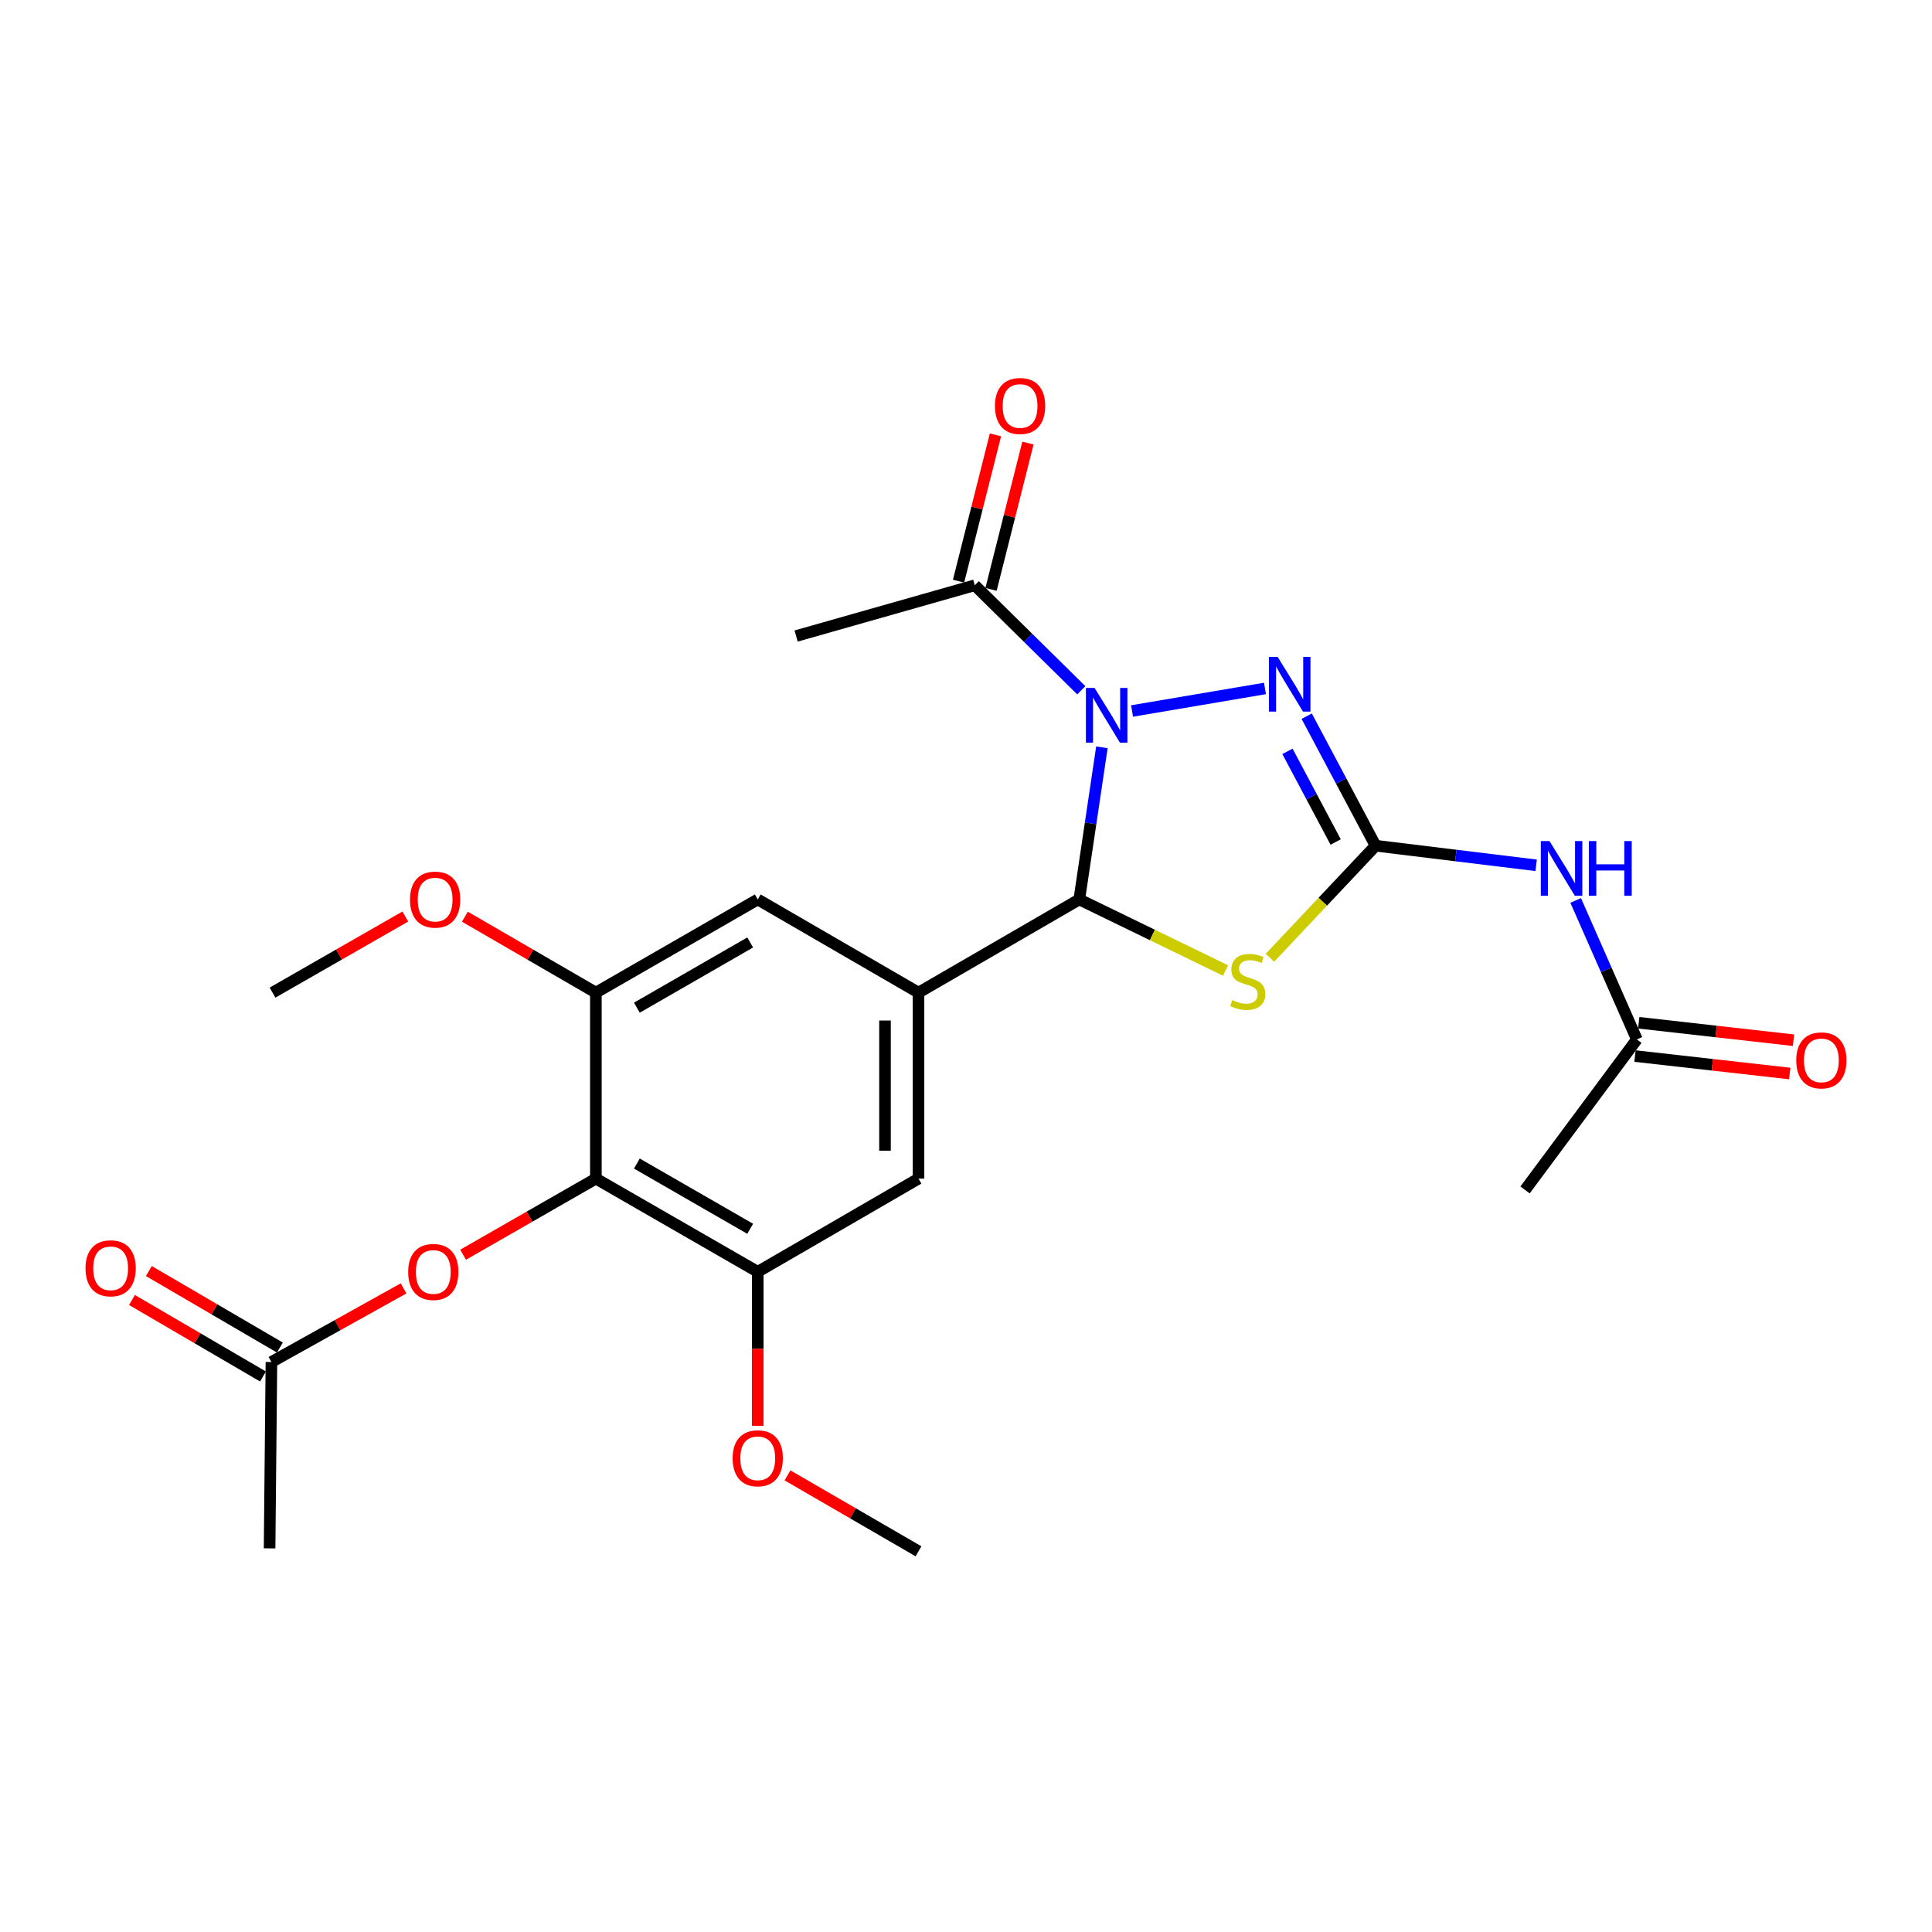 <?xml version='1.0' encoding='iso-8859-1'?>
<svg version='1.1' baseProfile='full'
              xmlns='http://www.w3.org/2000/svg'
                      xmlns:rdkit='http://www.rdkit.org/xml'
                      xmlns:xlink='http://www.w3.org/1999/xlink'
                  xml:space='preserve'
width='1000px' height='1000px' viewBox='0 0 1000 1000'>
<!-- END OF HEADER -->
<rect style='opacity:1.0;fill:#FFFFFF;stroke:none' width='1000' height='1000' x='0' y='0'> </rect>
<path class='bond-1' d='M 570.346,386.806 L 564.488,426.179' style='fill:none;fill-rule:evenodd;stroke:#0000FF;stroke-width:6px;stroke-linecap:butt;stroke-linejoin:miter;stroke-opacity:1' />
<path class='bond-1' d='M 564.488,426.179 L 558.631,465.552' style='fill:none;fill-rule:evenodd;stroke:#000000;stroke-width:6px;stroke-linecap:butt;stroke-linejoin:miter;stroke-opacity:1' />
<path class='bond-3' d='M 585.954,368.007 L 654.749,356.34' style='fill:none;fill-rule:evenodd;stroke:#0000FF;stroke-width:6px;stroke-linecap:butt;stroke-linejoin:miter;stroke-opacity:1' />
<path class='bond-7' d='M 559.675,357.285 L 532.111,330.11' style='fill:none;fill-rule:evenodd;stroke:#0000FF;stroke-width:6px;stroke-linecap:butt;stroke-linejoin:miter;stroke-opacity:1' />
<path class='bond-7' d='M 532.111,330.11 L 504.547,302.936' style='fill:none;fill-rule:evenodd;stroke:#000000;stroke-width:6px;stroke-linecap:butt;stroke-linejoin:miter;stroke-opacity:1' />
<path class='bond-0' d='M 711.999,437.74 L 694.173,404.217' style='fill:none;fill-rule:evenodd;stroke:#000000;stroke-width:6px;stroke-linecap:butt;stroke-linejoin:miter;stroke-opacity:1' />
<path class='bond-0' d='M 694.173,404.217 L 676.347,370.694' style='fill:none;fill-rule:evenodd;stroke:#0000FF;stroke-width:6px;stroke-linecap:butt;stroke-linejoin:miter;stroke-opacity:1' />
<path class='bond-0' d='M 691.34,435.824 L 678.862,412.358' style='fill:none;fill-rule:evenodd;stroke:#000000;stroke-width:6px;stroke-linecap:butt;stroke-linejoin:miter;stroke-opacity:1' />
<path class='bond-0' d='M 678.862,412.358 L 666.384,388.892' style='fill:none;fill-rule:evenodd;stroke:#0000FF;stroke-width:6px;stroke-linecap:butt;stroke-linejoin:miter;stroke-opacity:1' />
<path class='bond-6' d='M 711.999,437.74 L 753.551,442.813' style='fill:none;fill-rule:evenodd;stroke:#000000;stroke-width:6px;stroke-linecap:butt;stroke-linejoin:miter;stroke-opacity:1' />
<path class='bond-6' d='M 753.551,442.813 L 795.104,447.885' style='fill:none;fill-rule:evenodd;stroke:#0000FF;stroke-width:6px;stroke-linecap:butt;stroke-linejoin:miter;stroke-opacity:1' />
<path class='bond-25' d='M 711.999,437.74 L 684.658,466.733' style='fill:none;fill-rule:evenodd;stroke:#000000;stroke-width:6px;stroke-linecap:butt;stroke-linejoin:miter;stroke-opacity:1' />
<path class='bond-25' d='M 684.658,466.733 L 657.316,495.726' style='fill:none;fill-rule:evenodd;stroke:#CCCC00;stroke-width:6px;stroke-linecap:butt;stroke-linejoin:miter;stroke-opacity:1' />
<path class='bond-2' d='M 558.631,465.552 L 596.476,483.937' style='fill:none;fill-rule:evenodd;stroke:#000000;stroke-width:6px;stroke-linecap:butt;stroke-linejoin:miter;stroke-opacity:1' />
<path class='bond-2' d='M 596.476,483.937 L 634.322,502.323' style='fill:none;fill-rule:evenodd;stroke:#CCCC00;stroke-width:6px;stroke-linecap:butt;stroke-linejoin:miter;stroke-opacity:1' />
<path class='bond-4' d='M 558.631,465.552 L 475.415,513.778' style='fill:none;fill-rule:evenodd;stroke:#000000;stroke-width:6px;stroke-linecap:butt;stroke-linejoin:miter;stroke-opacity:1' />
<path class='bond-10' d='M 475.415,513.778 L 392.209,465.552' style='fill:none;fill-rule:evenodd;stroke:#000000;stroke-width:6px;stroke-linecap:butt;stroke-linejoin:miter;stroke-opacity:1' />
<path class='bond-11' d='M 475.415,513.778 L 475.415,610.048' style='fill:none;fill-rule:evenodd;stroke:#000000;stroke-width:6px;stroke-linecap:butt;stroke-linejoin:miter;stroke-opacity:1' />
<path class='bond-11' d='M 458.074,528.219 L 458.074,595.607' style='fill:none;fill-rule:evenodd;stroke:#000000;stroke-width:6px;stroke-linecap:butt;stroke-linejoin:miter;stroke-opacity:1' />
<path class='bond-5' d='M 308.425,610.048 L 392.209,658.283' style='fill:none;fill-rule:evenodd;stroke:#000000;stroke-width:6px;stroke-linecap:butt;stroke-linejoin:miter;stroke-opacity:1' />
<path class='bond-5' d='M 329.644,602.255 L 388.293,636.02' style='fill:none;fill-rule:evenodd;stroke:#000000;stroke-width:6px;stroke-linecap:butt;stroke-linejoin:miter;stroke-opacity:1' />
<path class='bond-12' d='M 308.425,610.048 L 274.062,629.745' style='fill:none;fill-rule:evenodd;stroke:#000000;stroke-width:6px;stroke-linecap:butt;stroke-linejoin:miter;stroke-opacity:1' />
<path class='bond-12' d='M 274.062,629.745 L 239.699,649.442' style='fill:none;fill-rule:evenodd;stroke:#FF0000;stroke-width:6px;stroke-linecap:butt;stroke-linejoin:miter;stroke-opacity:1' />
<path class='bond-26' d='M 308.425,610.048 L 308.425,513.778' style='fill:none;fill-rule:evenodd;stroke:#000000;stroke-width:6px;stroke-linecap:butt;stroke-linejoin:miter;stroke-opacity:1' />
<path class='bond-13' d='M 815.567,466.07 L 831.402,502.034' style='fill:none;fill-rule:evenodd;stroke:#0000FF;stroke-width:6px;stroke-linecap:butt;stroke-linejoin:miter;stroke-opacity:1' />
<path class='bond-13' d='M 831.402,502.034 L 847.236,537.997' style='fill:none;fill-rule:evenodd;stroke:#000000;stroke-width:6px;stroke-linecap:butt;stroke-linejoin:miter;stroke-opacity:1' />
<path class='bond-15' d='M 512.954,305.057 L 522.509,267.195' style='fill:none;fill-rule:evenodd;stroke:#000000;stroke-width:6px;stroke-linecap:butt;stroke-linejoin:miter;stroke-opacity:1' />
<path class='bond-15' d='M 522.509,267.195 L 532.063,229.333' style='fill:none;fill-rule:evenodd;stroke:#FF0000;stroke-width:6px;stroke-linecap:butt;stroke-linejoin:miter;stroke-opacity:1' />
<path class='bond-15' d='M 496.14,300.814 L 505.695,262.952' style='fill:none;fill-rule:evenodd;stroke:#000000;stroke-width:6px;stroke-linecap:butt;stroke-linejoin:miter;stroke-opacity:1' />
<path class='bond-15' d='M 505.695,262.952 L 515.25,225.09' style='fill:none;fill-rule:evenodd;stroke:#FF0000;stroke-width:6px;stroke-linecap:butt;stroke-linejoin:miter;stroke-opacity:1' />
<path class='bond-20' d='M 504.547,302.936 L 412.073,329.207' style='fill:none;fill-rule:evenodd;stroke:#000000;stroke-width:6px;stroke-linecap:butt;stroke-linejoin:miter;stroke-opacity:1' />
<path class='bond-8' d='M 308.425,513.778 L 392.209,465.552' style='fill:none;fill-rule:evenodd;stroke:#000000;stroke-width:6px;stroke-linecap:butt;stroke-linejoin:miter;stroke-opacity:1' />
<path class='bond-8' d='M 329.643,521.573 L 388.292,487.815' style='fill:none;fill-rule:evenodd;stroke:#000000;stroke-width:6px;stroke-linecap:butt;stroke-linejoin:miter;stroke-opacity:1' />
<path class='bond-19' d='M 308.425,513.778 L 274.524,494.129' style='fill:none;fill-rule:evenodd;stroke:#000000;stroke-width:6px;stroke-linecap:butt;stroke-linejoin:miter;stroke-opacity:1' />
<path class='bond-19' d='M 274.524,494.129 L 240.623,474.48' style='fill:none;fill-rule:evenodd;stroke:#FF0000;stroke-width:6px;stroke-linecap:butt;stroke-linejoin:miter;stroke-opacity:1' />
<path class='bond-9' d='M 392.209,658.283 L 475.415,610.048' style='fill:none;fill-rule:evenodd;stroke:#000000;stroke-width:6px;stroke-linecap:butt;stroke-linejoin:miter;stroke-opacity:1' />
<path class='bond-18' d='M 392.209,658.283 L 392.209,698.139' style='fill:none;fill-rule:evenodd;stroke:#000000;stroke-width:6px;stroke-linecap:butt;stroke-linejoin:miter;stroke-opacity:1' />
<path class='bond-18' d='M 392.209,698.139 L 392.209,737.995' style='fill:none;fill-rule:evenodd;stroke:#FF0000;stroke-width:6px;stroke-linecap:butt;stroke-linejoin:miter;stroke-opacity:1' />
<path class='bond-14' d='M 208.876,666.865 L 174.683,685.921' style='fill:none;fill-rule:evenodd;stroke:#FF0000;stroke-width:6px;stroke-linecap:butt;stroke-linejoin:miter;stroke-opacity:1' />
<path class='bond-14' d='M 174.683,685.921 L 140.49,704.978' style='fill:none;fill-rule:evenodd;stroke:#000000;stroke-width:6px;stroke-linecap:butt;stroke-linejoin:miter;stroke-opacity:1' />
<path class='bond-16' d='M 846.265,546.613 L 886.313,551.13' style='fill:none;fill-rule:evenodd;stroke:#000000;stroke-width:6px;stroke-linecap:butt;stroke-linejoin:miter;stroke-opacity:1' />
<path class='bond-16' d='M 886.313,551.13 L 926.361,555.646' style='fill:none;fill-rule:evenodd;stroke:#FF0000;stroke-width:6px;stroke-linecap:butt;stroke-linejoin:miter;stroke-opacity:1' />
<path class='bond-16' d='M 848.208,529.382 L 888.256,533.898' style='fill:none;fill-rule:evenodd;stroke:#000000;stroke-width:6px;stroke-linecap:butt;stroke-linejoin:miter;stroke-opacity:1' />
<path class='bond-16' d='M 888.256,533.898 L 928.304,538.415' style='fill:none;fill-rule:evenodd;stroke:#FF0000;stroke-width:6px;stroke-linecap:butt;stroke-linejoin:miter;stroke-opacity:1' />
<path class='bond-21' d='M 847.236,537.997 L 789.367,615.905' style='fill:none;fill-rule:evenodd;stroke:#000000;stroke-width:6px;stroke-linecap:butt;stroke-linejoin:miter;stroke-opacity:1' />
<path class='bond-17' d='M 144.862,697.49 L 110.954,677.693' style='fill:none;fill-rule:evenodd;stroke:#000000;stroke-width:6px;stroke-linecap:butt;stroke-linejoin:miter;stroke-opacity:1' />
<path class='bond-17' d='M 110.954,677.693 L 77.046,657.895' style='fill:none;fill-rule:evenodd;stroke:#FF0000;stroke-width:6px;stroke-linecap:butt;stroke-linejoin:miter;stroke-opacity:1' />
<path class='bond-17' d='M 136.119,712.465 L 102.211,692.668' style='fill:none;fill-rule:evenodd;stroke:#000000;stroke-width:6px;stroke-linecap:butt;stroke-linejoin:miter;stroke-opacity:1' />
<path class='bond-17' d='M 102.211,692.668 L 68.303,672.87' style='fill:none;fill-rule:evenodd;stroke:#FF0000;stroke-width:6px;stroke-linecap:butt;stroke-linejoin:miter;stroke-opacity:1' />
<path class='bond-22' d='M 140.49,704.978 L 139.537,801.43' style='fill:none;fill-rule:evenodd;stroke:#000000;stroke-width:6px;stroke-linecap:butt;stroke-linejoin:miter;stroke-opacity:1' />
<path class='bond-24' d='M 407.613,763.655 L 441.514,783.303' style='fill:none;fill-rule:evenodd;stroke:#FF0000;stroke-width:6px;stroke-linecap:butt;stroke-linejoin:miter;stroke-opacity:1' />
<path class='bond-24' d='M 441.514,783.303 L 475.415,802.952' style='fill:none;fill-rule:evenodd;stroke:#000000;stroke-width:6px;stroke-linecap:butt;stroke-linejoin:miter;stroke-opacity:1' />
<path class='bond-23' d='M 209.794,474.391 L 175.426,494.085' style='fill:none;fill-rule:evenodd;stroke:#FF0000;stroke-width:6px;stroke-linecap:butt;stroke-linejoin:miter;stroke-opacity:1' />
<path class='bond-23' d='M 175.426,494.085 L 141.059,513.778' style='fill:none;fill-rule:evenodd;stroke:#000000;stroke-width:6px;stroke-linecap:butt;stroke-linejoin:miter;stroke-opacity:1' />
<path  class='atom-0' d='M 566.551 356.076
L 575.831 371.076
Q 576.751 372.556, 578.231 375.236
Q 579.711 377.916, 579.791 378.076
L 579.791 356.076
L 583.551 356.076
L 583.551 384.396
L 579.671 384.396
L 569.711 367.996
Q 568.551 366.076, 567.311 363.876
Q 566.111 361.676, 565.751 360.996
L 565.751 384.396
L 562.071 384.396
L 562.071 356.076
L 566.551 356.076
' fill='#0000FF'/>
<path  class='atom-3' d='M 637.825 517.631
Q 638.145 517.751, 639.465 518.311
Q 640.785 518.871, 642.225 519.231
Q 643.705 519.551, 645.145 519.551
Q 647.825 519.551, 649.385 518.271
Q 650.945 516.951, 650.945 514.671
Q 650.945 513.111, 650.145 512.151
Q 649.385 511.191, 648.185 510.671
Q 646.985 510.151, 644.985 509.551
Q 642.465 508.791, 640.945 508.071
Q 639.465 507.351, 638.385 505.831
Q 637.345 504.311, 637.345 501.751
Q 637.345 498.191, 639.745 495.991
Q 642.185 493.791, 646.985 493.791
Q 650.265 493.791, 653.985 495.351
L 653.065 498.431
Q 649.665 497.031, 647.105 497.031
Q 644.345 497.031, 642.825 498.191
Q 641.305 499.311, 641.345 501.271
Q 641.345 502.791, 642.105 503.711
Q 642.905 504.631, 644.025 505.151
Q 645.185 505.671, 647.105 506.271
Q 649.665 507.071, 651.185 507.871
Q 652.705 508.671, 653.785 510.311
Q 654.905 511.911, 654.905 514.671
Q 654.905 518.591, 652.265 520.711
Q 649.665 522.791, 645.305 522.791
Q 642.785 522.791, 640.865 522.231
Q 638.985 521.711, 636.745 520.791
L 637.825 517.631
' fill='#CCCC00'/>
<path  class='atom-4' d='M 661.299 340.007
L 670.579 355.007
Q 671.499 356.487, 672.979 359.167
Q 674.459 361.847, 674.539 362.007
L 674.539 340.007
L 678.299 340.007
L 678.299 368.327
L 674.419 368.327
L 664.459 351.927
Q 663.299 350.007, 662.059 347.807
Q 660.859 345.607, 660.499 344.927
L 660.499 368.327
L 656.819 368.327
L 656.819 340.007
L 661.299 340.007
' fill='#0000FF'/>
<path  class='atom-7' d='M 802.008 435.333
L 811.288 450.333
Q 812.208 451.813, 813.688 454.493
Q 815.168 457.173, 815.248 457.333
L 815.248 435.333
L 819.008 435.333
L 819.008 463.653
L 815.128 463.653
L 805.168 447.253
Q 804.008 445.333, 802.768 443.133
Q 801.568 440.933, 801.208 440.253
L 801.208 463.653
L 797.528 463.653
L 797.528 435.333
L 802.008 435.333
' fill='#0000FF'/>
<path  class='atom-7' d='M 822.408 435.333
L 826.248 435.333
L 826.248 447.373
L 840.728 447.373
L 840.728 435.333
L 844.568 435.333
L 844.568 463.653
L 840.728 463.653
L 840.728 450.573
L 826.248 450.573
L 826.248 463.653
L 822.408 463.653
L 822.408 435.333
' fill='#0000FF'/>
<path  class='atom-13' d='M 211.274 658.363
Q 211.274 651.563, 214.634 647.763
Q 217.994 643.963, 224.274 643.963
Q 230.554 643.963, 233.914 647.763
Q 237.274 651.563, 237.274 658.363
Q 237.274 665.243, 233.874 669.163
Q 230.474 673.043, 224.274 673.043
Q 218.034 673.043, 214.634 669.163
Q 211.274 665.283, 211.274 658.363
M 224.274 669.843
Q 228.594 669.843, 230.914 666.963
Q 233.274 664.043, 233.274 658.363
Q 233.274 652.803, 230.914 650.003
Q 228.594 647.163, 224.274 647.163
Q 219.954 647.163, 217.594 649.963
Q 215.274 652.763, 215.274 658.363
Q 215.274 664.083, 217.594 666.963
Q 219.954 669.843, 224.274 669.843
' fill='#FF0000'/>
<path  class='atom-16' d='M 514.986 210.137
Q 514.986 203.337, 518.346 199.537
Q 521.706 195.737, 527.986 195.737
Q 534.266 195.737, 537.626 199.537
Q 540.986 203.337, 540.986 210.137
Q 540.986 217.017, 537.586 220.937
Q 534.186 224.817, 527.986 224.817
Q 521.746 224.817, 518.346 220.937
Q 514.986 217.057, 514.986 210.137
M 527.986 221.617
Q 532.306 221.617, 534.626 218.737
Q 536.986 215.817, 536.986 210.137
Q 536.986 204.577, 534.626 201.777
Q 532.306 198.937, 527.986 198.937
Q 523.666 198.937, 521.306 201.737
Q 518.986 204.537, 518.986 210.137
Q 518.986 215.857, 521.306 218.737
Q 523.666 221.617, 527.986 221.617
' fill='#FF0000'/>
<path  class='atom-17' d='M 929.735 548.848
Q 929.735 542.048, 933.095 538.248
Q 936.455 534.448, 942.735 534.448
Q 949.015 534.448, 952.375 538.248
Q 955.735 542.048, 955.735 548.848
Q 955.735 555.728, 952.335 559.648
Q 948.935 563.528, 942.735 563.528
Q 936.495 563.528, 933.095 559.648
Q 929.735 555.768, 929.735 548.848
M 942.735 560.328
Q 947.055 560.328, 949.375 557.448
Q 951.735 554.528, 951.735 548.848
Q 951.735 543.288, 949.375 540.488
Q 947.055 537.648, 942.735 537.648
Q 938.415 537.648, 936.055 540.448
Q 933.735 543.248, 933.735 548.848
Q 933.735 554.568, 936.055 557.448
Q 938.415 560.328, 942.735 560.328
' fill='#FF0000'/>
<path  class='atom-18' d='M 44.265 656.466
Q 44.265 649.666, 47.625 645.866
Q 50.985 642.066, 57.265 642.066
Q 63.545 642.066, 66.905 645.866
Q 70.265 649.666, 70.265 656.466
Q 70.265 663.346, 66.865 667.266
Q 63.465 671.146, 57.265 671.146
Q 51.025 671.146, 47.625 667.266
Q 44.265 663.386, 44.265 656.466
M 57.265 667.946
Q 61.585 667.946, 63.905 665.066
Q 66.265 662.146, 66.265 656.466
Q 66.265 650.906, 63.905 648.106
Q 61.585 645.266, 57.265 645.266
Q 52.945 645.266, 50.585 648.066
Q 48.265 650.866, 48.265 656.466
Q 48.265 662.186, 50.585 665.066
Q 52.945 667.946, 57.265 667.946
' fill='#FF0000'/>
<path  class='atom-19' d='M 379.209 754.806
Q 379.209 748.006, 382.569 744.206
Q 385.929 740.406, 392.209 740.406
Q 398.489 740.406, 401.849 744.206
Q 405.209 748.006, 405.209 754.806
Q 405.209 761.686, 401.809 765.606
Q 398.409 769.486, 392.209 769.486
Q 385.969 769.486, 382.569 765.606
Q 379.209 761.726, 379.209 754.806
M 392.209 766.286
Q 396.529 766.286, 398.849 763.406
Q 401.209 760.486, 401.209 754.806
Q 401.209 749.246, 398.849 746.446
Q 396.529 743.606, 392.209 743.606
Q 387.889 743.606, 385.529 746.406
Q 383.209 749.206, 383.209 754.806
Q 383.209 760.526, 385.529 763.406
Q 387.889 766.286, 392.209 766.286
' fill='#FF0000'/>
<path  class='atom-20' d='M 212.219 465.632
Q 212.219 458.832, 215.579 455.032
Q 218.939 451.232, 225.219 451.232
Q 231.499 451.232, 234.859 455.032
Q 238.219 458.832, 238.219 465.632
Q 238.219 472.512, 234.819 476.432
Q 231.419 480.312, 225.219 480.312
Q 218.979 480.312, 215.579 476.432
Q 212.219 472.552, 212.219 465.632
M 225.219 477.112
Q 229.539 477.112, 231.859 474.232
Q 234.219 471.312, 234.219 465.632
Q 234.219 460.072, 231.859 457.272
Q 229.539 454.432, 225.219 454.432
Q 220.899 454.432, 218.539 457.232
Q 216.219 460.032, 216.219 465.632
Q 216.219 471.352, 218.539 474.232
Q 220.899 477.112, 225.219 477.112
' fill='#FF0000'/>
</svg>
